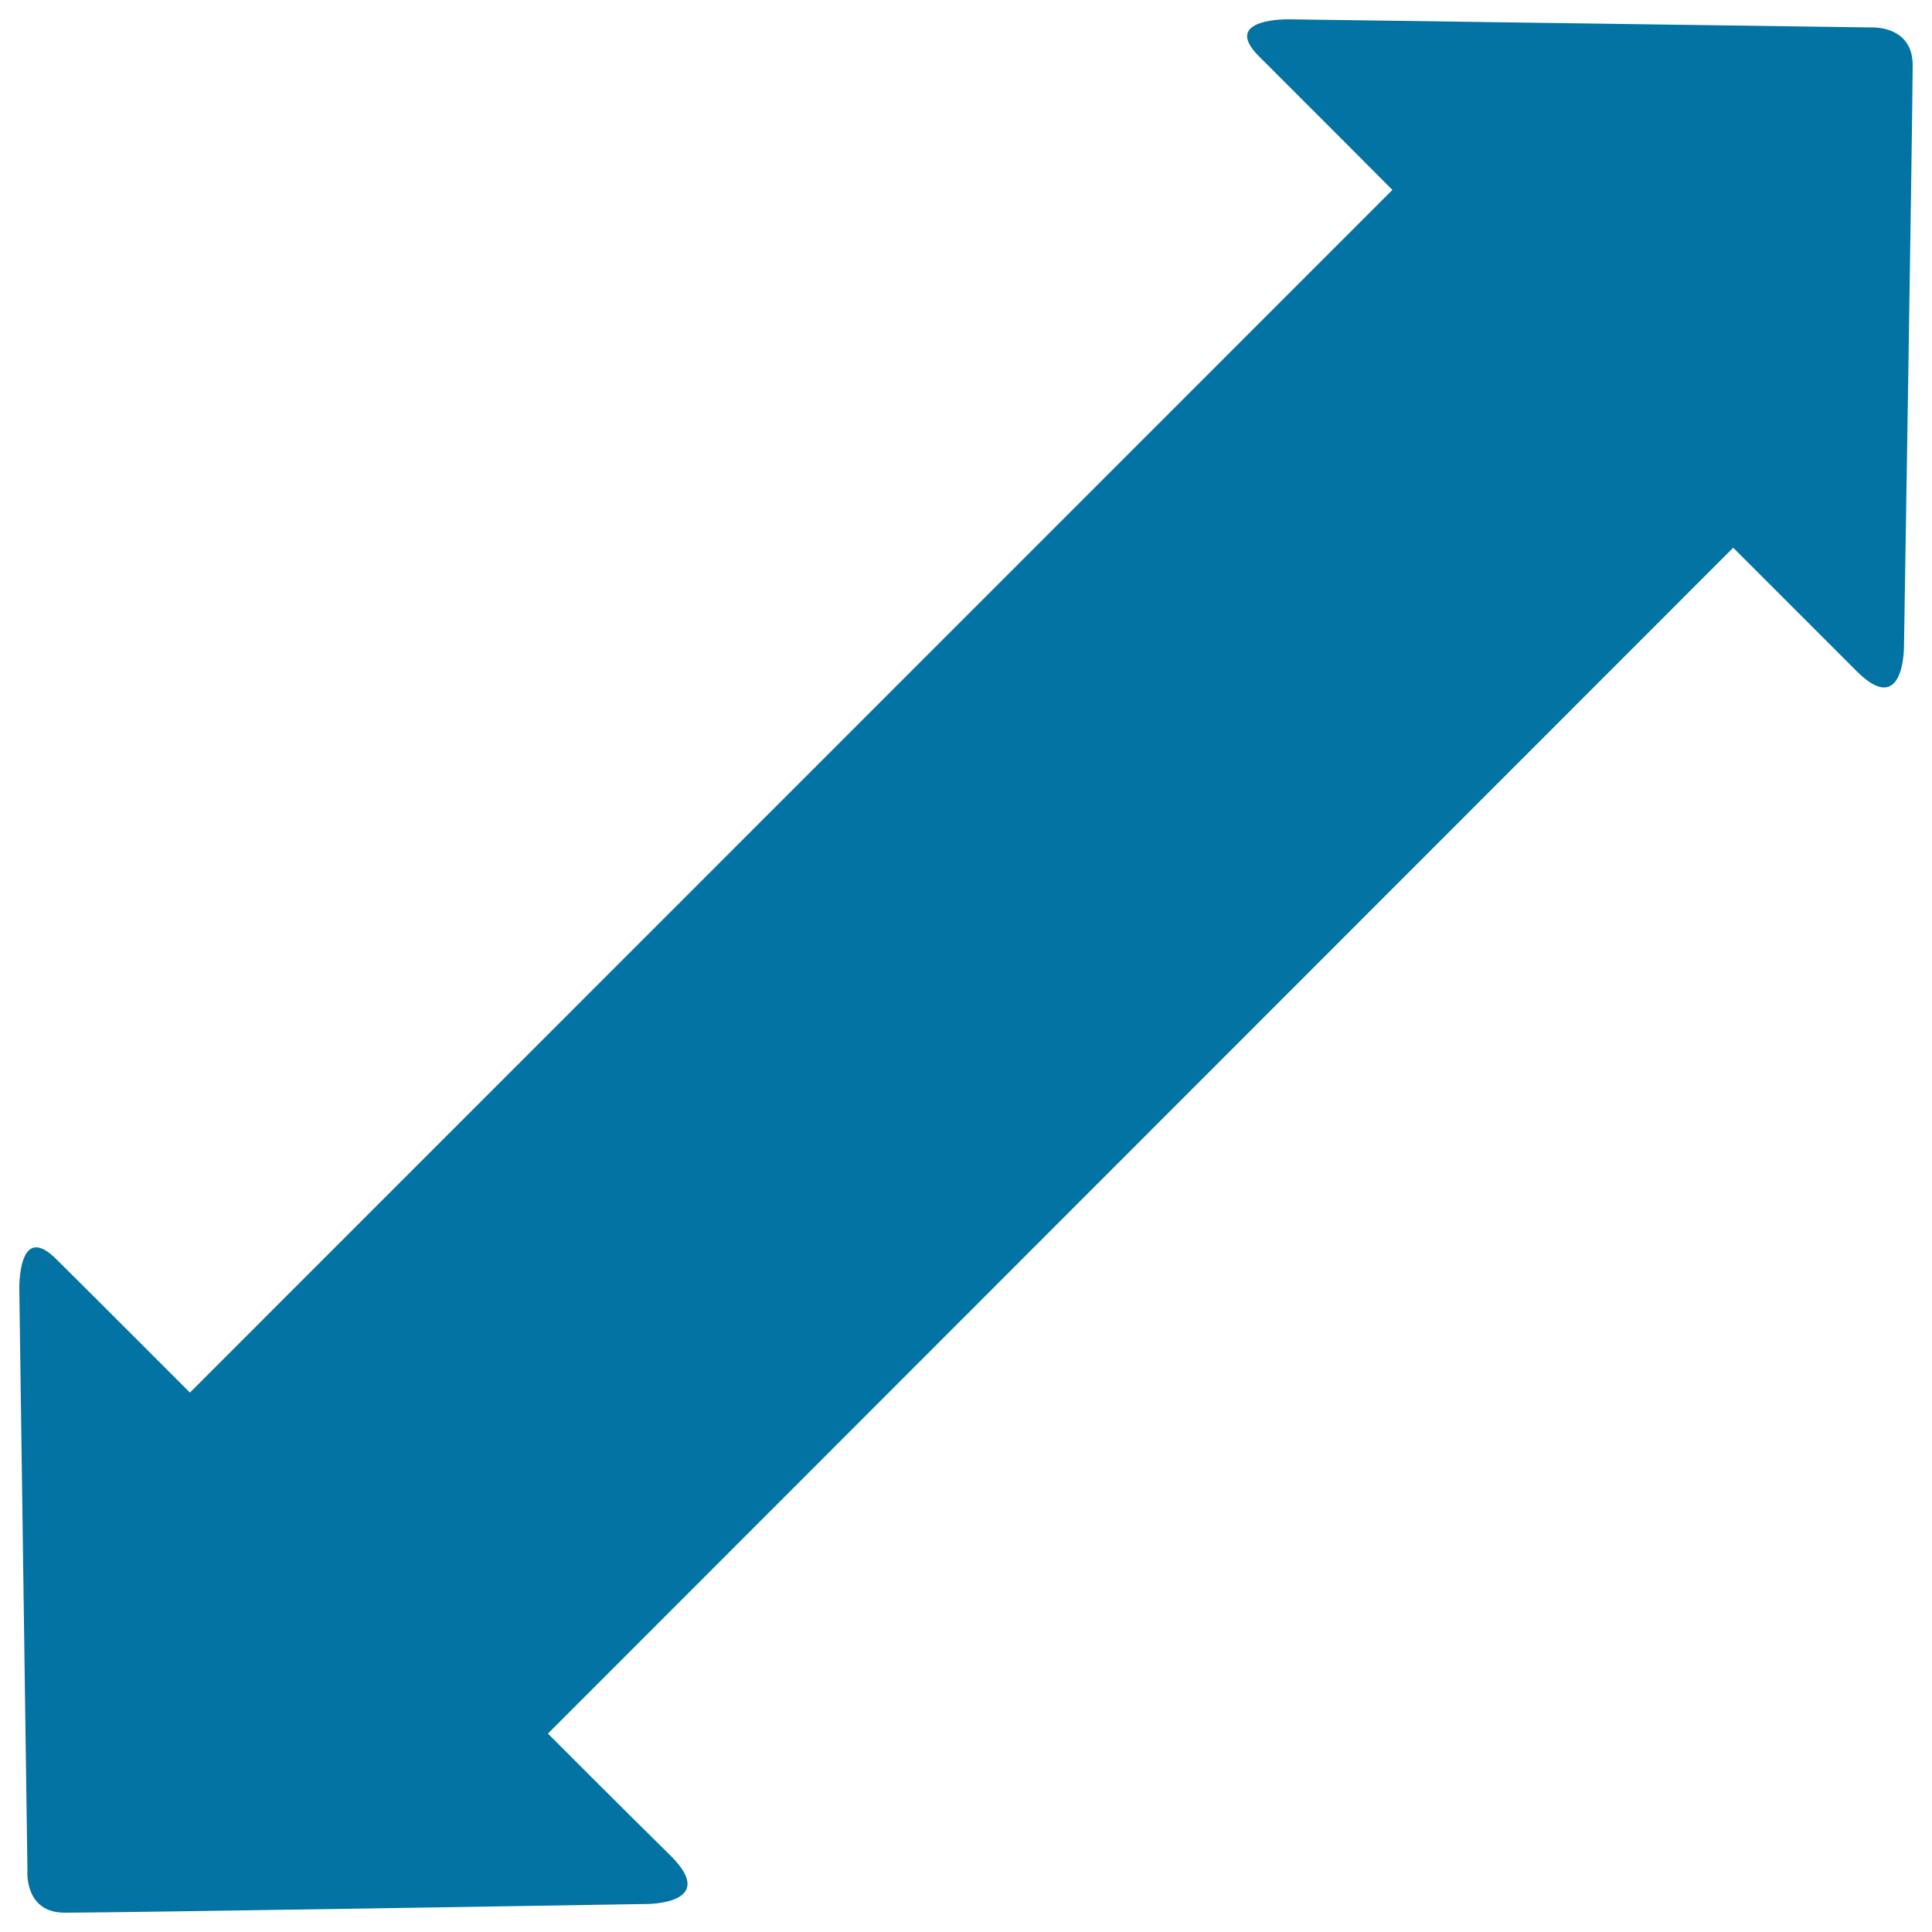 <svg xmlns="http://www.w3.org/2000/svg" viewBox="0 0 1000 1000" style="fill:#0273a2">
<title>Expand Arrows SVG icon</title>
<g><path d="M720.7,98.3c0,0-48.7-48.9-69-69.1C631.4,9.1,667.5,10,667.5,10L968,14.2c0,0,21.8-1.6,22,19.3c-0.1,29-4.5,301.4-4.5,301.4s0.1,37.1-24.5,12.5c-24.6-24.6-63.9-63.9-63.9-63.9L283.6,897.3c0,0,39.1,39.2,63.9,63.6c24.5,24.7-12.6,24.6-12.6,24.6S62.7,990,33.5,990c-21.1,0-19.3-21.8-19.3-21.8L10,667.7c0,0-1-36.2,19.2-15.9c20.3,20.1,69.1,69,69.1,69L720.7,98.3z"/></g>
</svg>
